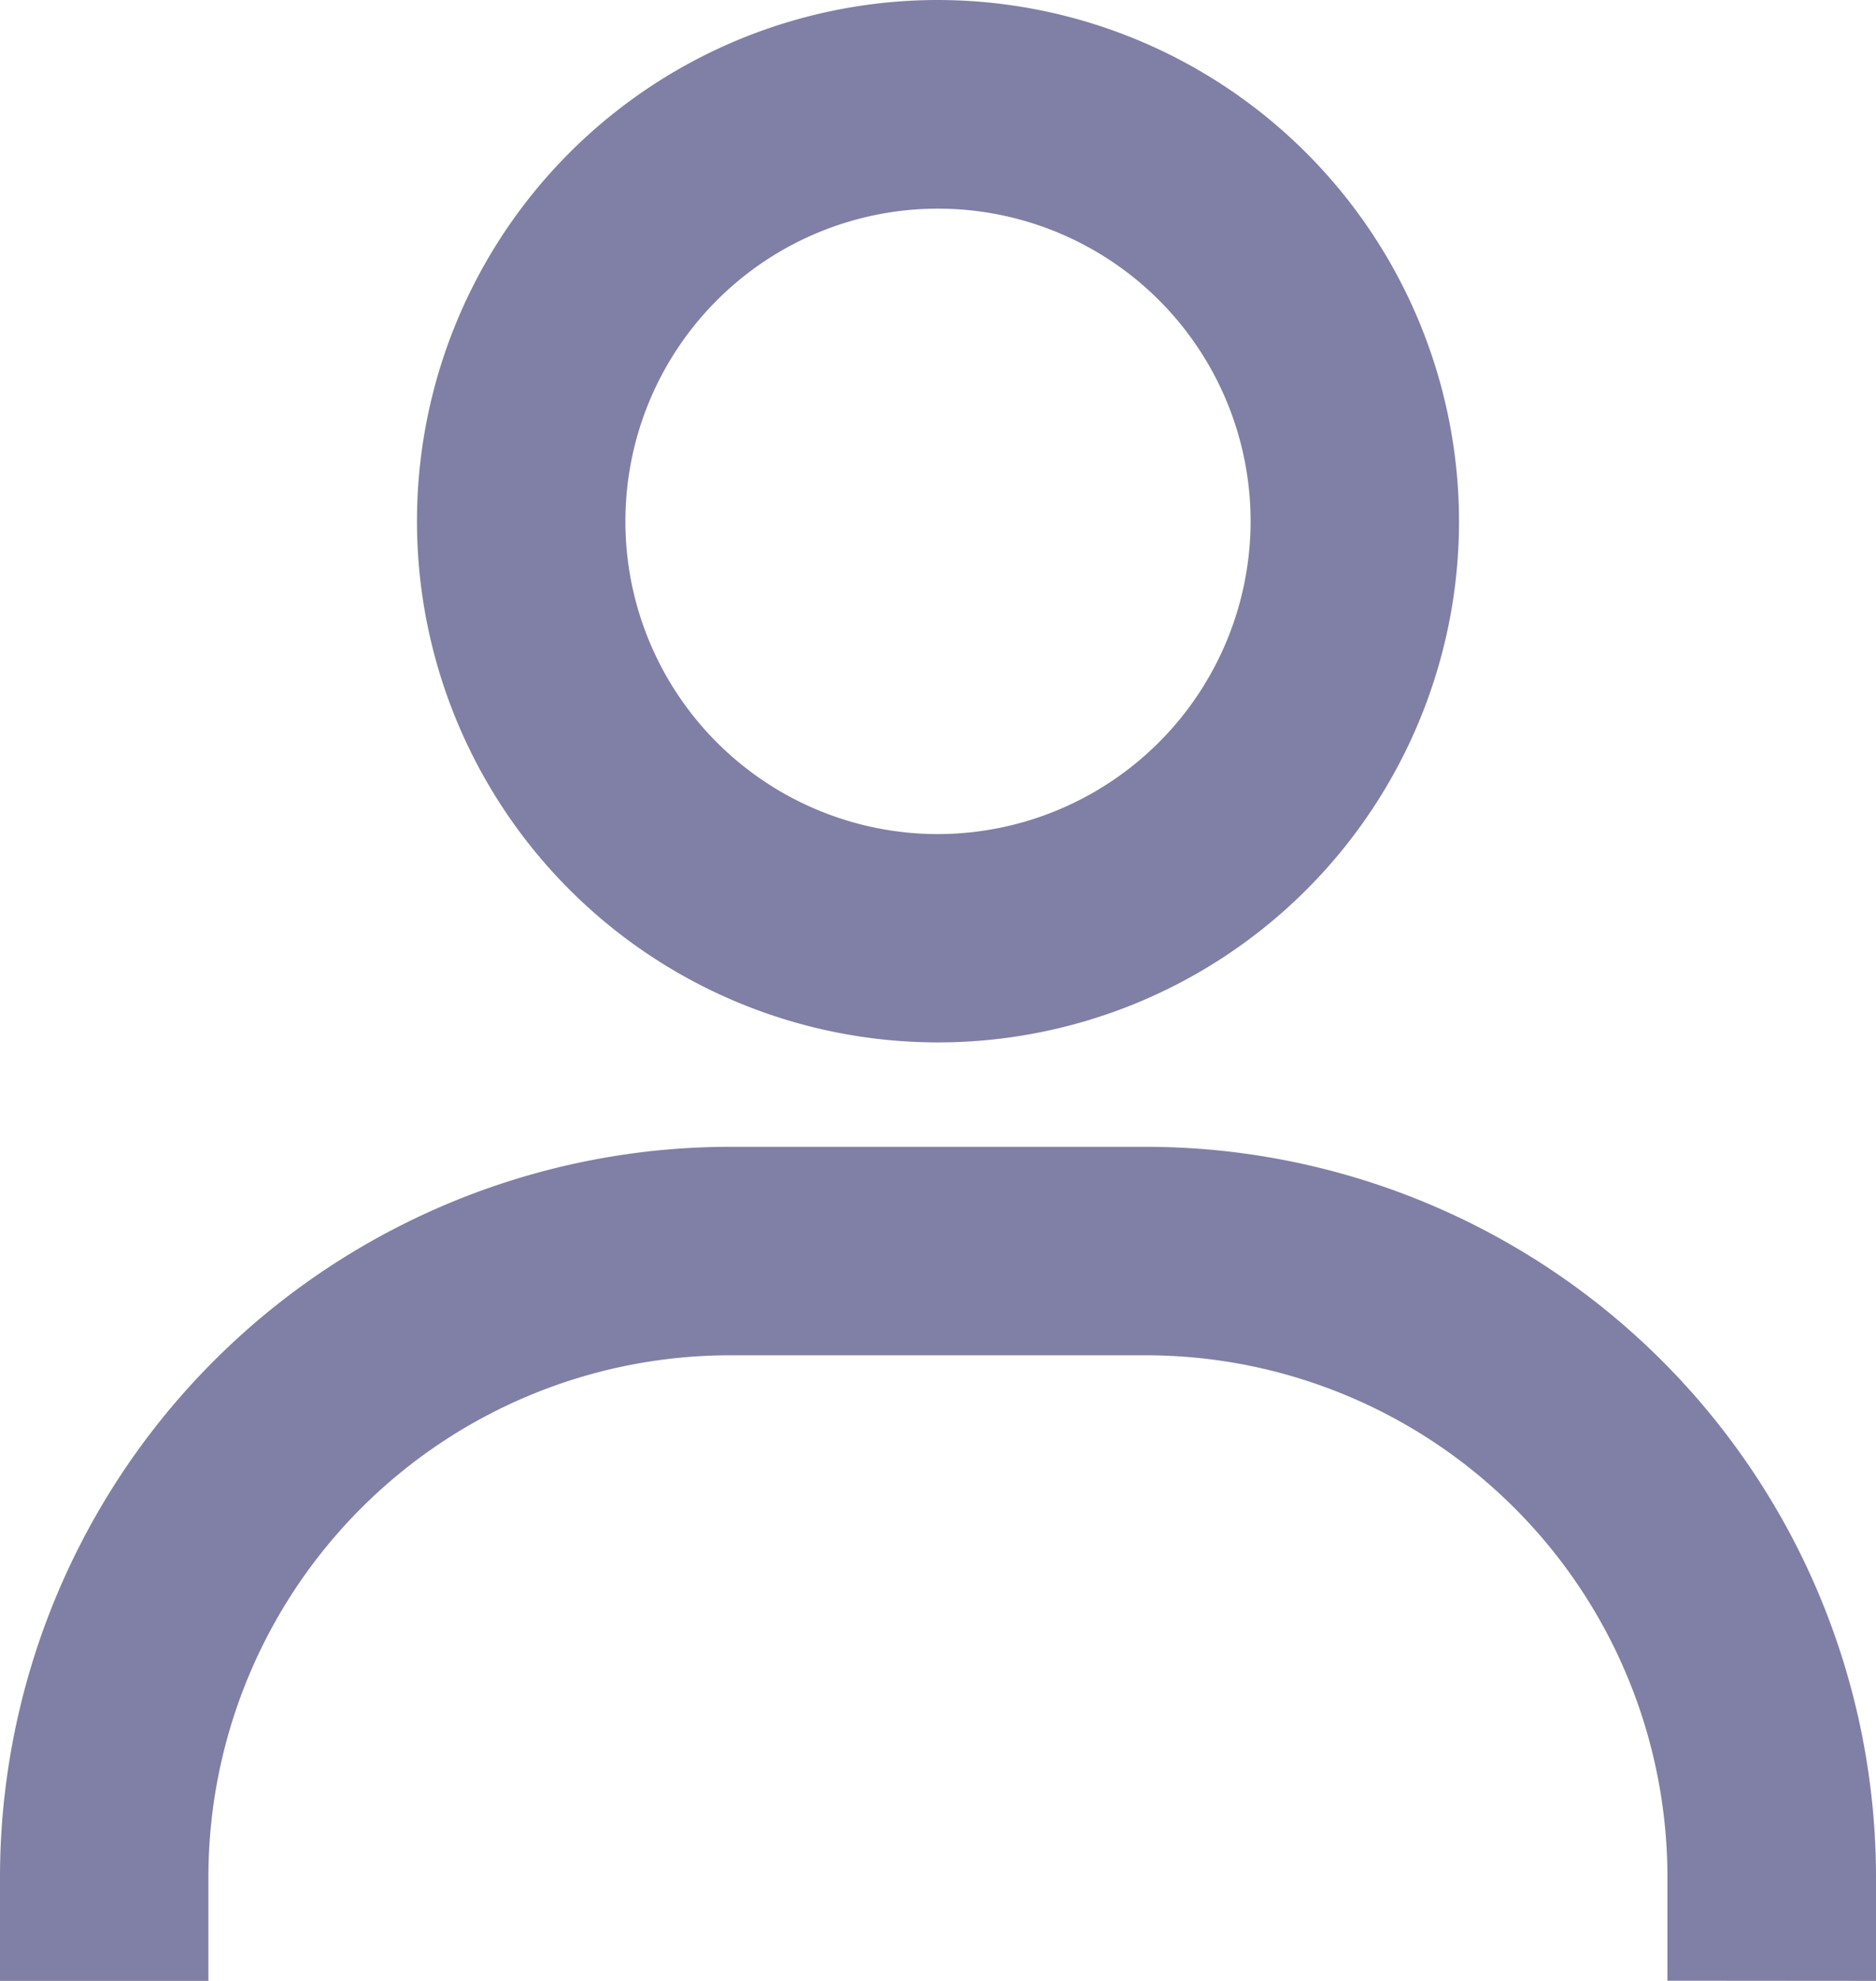 <svg xmlns="http://www.w3.org/2000/svg" width="11.108" height="11.725" viewBox="0 0 11.108 11.725">
  <path id="Vector" d="M5.554,0A3.085,3.085,0,1,0,8.639,3.085,3.089,3.089,0,0,0,5.554,0Zm0,4.937A1.851,1.851,0,1,1,7.405,3.085,1.854,1.854,0,0,1,5.554,4.937Zm5.554,6.788v-.617a4.325,4.325,0,0,0-4.32-4.32H4.32A4.325,4.325,0,0,0,0,11.108v.617H1.234v-.617A3.089,3.089,0,0,1,4.32,8.022H6.788a3.089,3.089,0,0,1,3.085,3.085v.617Z" fill="#03014c" opacity="0.5"/>
</svg>
